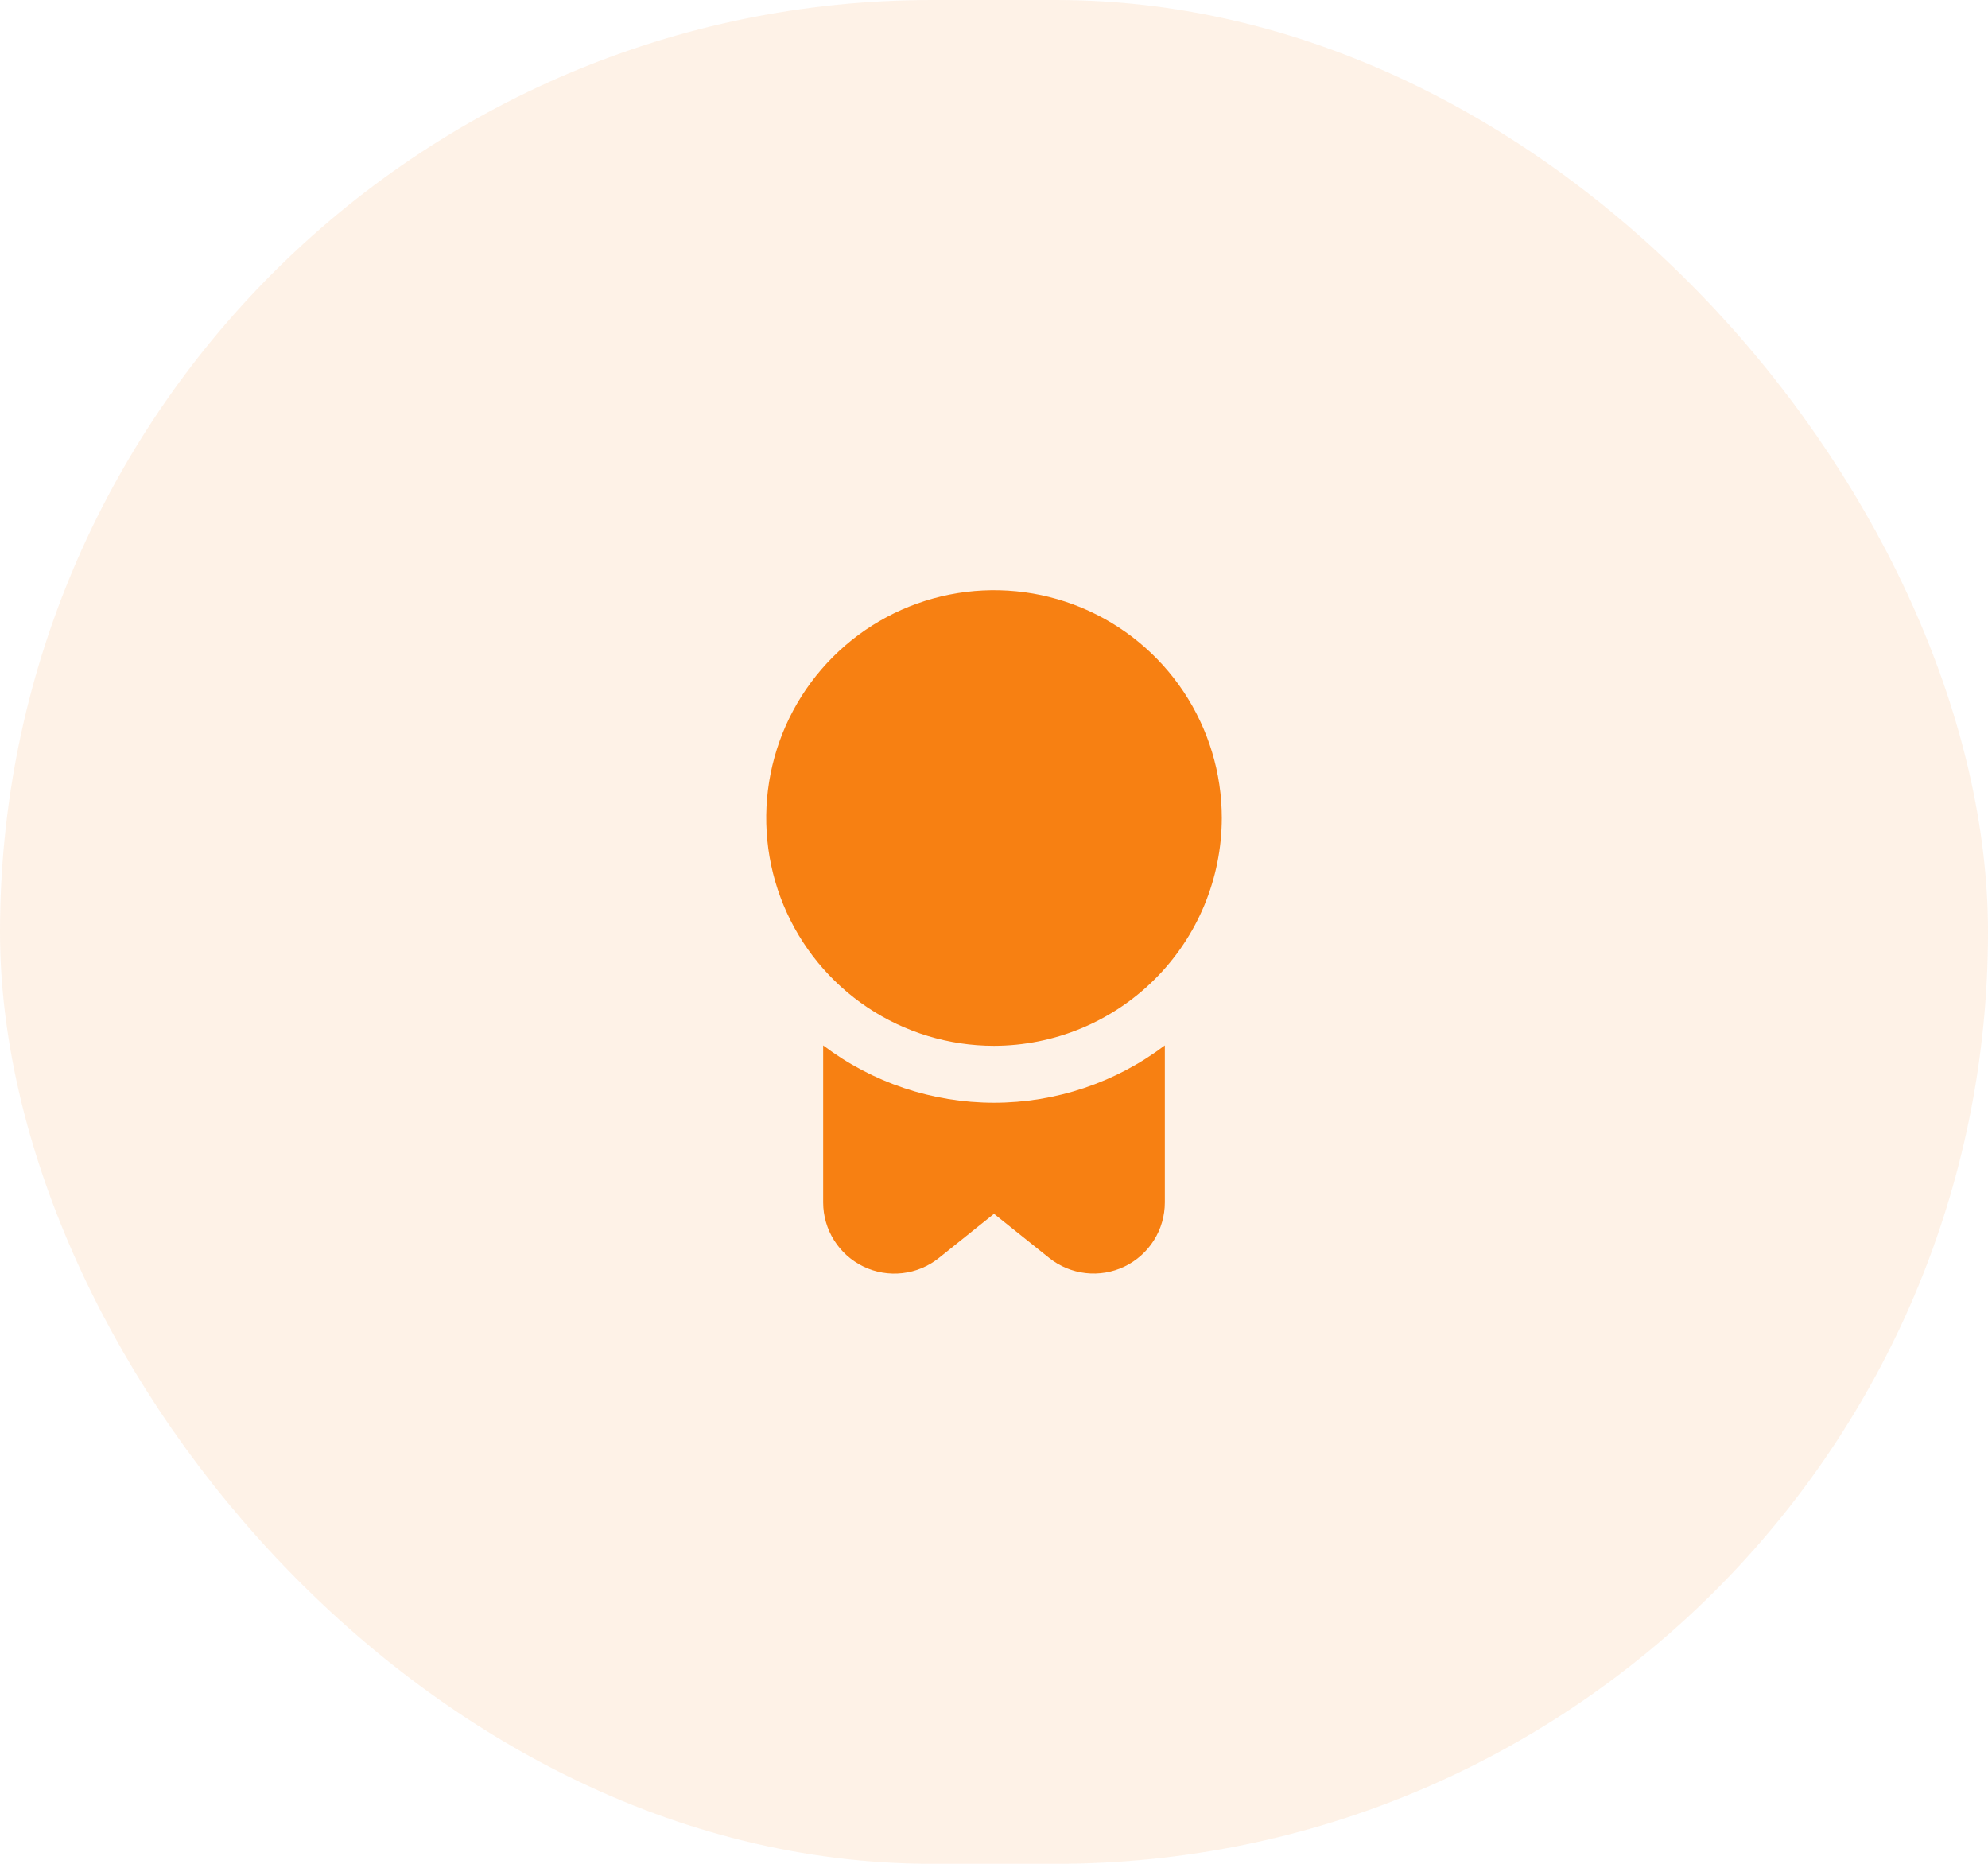 <svg width="64" height="60" viewBox="0 0 64 60" fill="none" xmlns="http://www.w3.org/2000/svg">
<rect opacity="0.1" width="64" height="60" rx="30" fill="#F78012"/>
<g clip-path="url(#clip0_2_257)">
<path d="M32 33.667C30.55 33.667 29.132 33.237 27.926 32.431C26.72 31.625 25.78 30.48 25.225 29.14C24.67 27.8 24.525 26.325 24.808 24.903C25.091 23.48 25.789 22.174 26.815 21.148C27.84 20.122 29.147 19.424 30.57 19.141C31.992 18.858 33.467 19.003 34.807 19.558C36.147 20.113 37.292 21.053 38.098 22.259C38.903 23.465 39.334 24.883 39.334 26.333C39.331 28.278 38.558 30.142 37.183 31.516C35.808 32.891 33.944 33.664 32 33.667ZM32 35.5C30.015 35.5 28.084 34.852 26.5 33.654V38.708C26.5 39.14 26.622 39.563 26.852 39.928C27.082 40.294 27.41 40.587 27.799 40.774C28.188 40.961 28.622 41.034 29.051 40.985C29.48 40.937 29.887 40.767 30.224 40.498L32 39.075L33.777 40.496C34.114 40.766 34.52 40.934 34.949 40.983C35.377 41.032 35.811 40.959 36.2 40.773C36.589 40.586 36.918 40.293 37.148 39.928C37.378 39.563 37.5 39.14 37.5 38.708V33.654C35.917 34.852 33.986 35.5 32 35.5Z" fill="#F78012"/>
</g>
<defs>
<clipPath id="clip0_2_257">
<rect width="22" height="22" fill="white" transform="translate(21 19)"/>
</clipPath>
</defs>
</svg>
